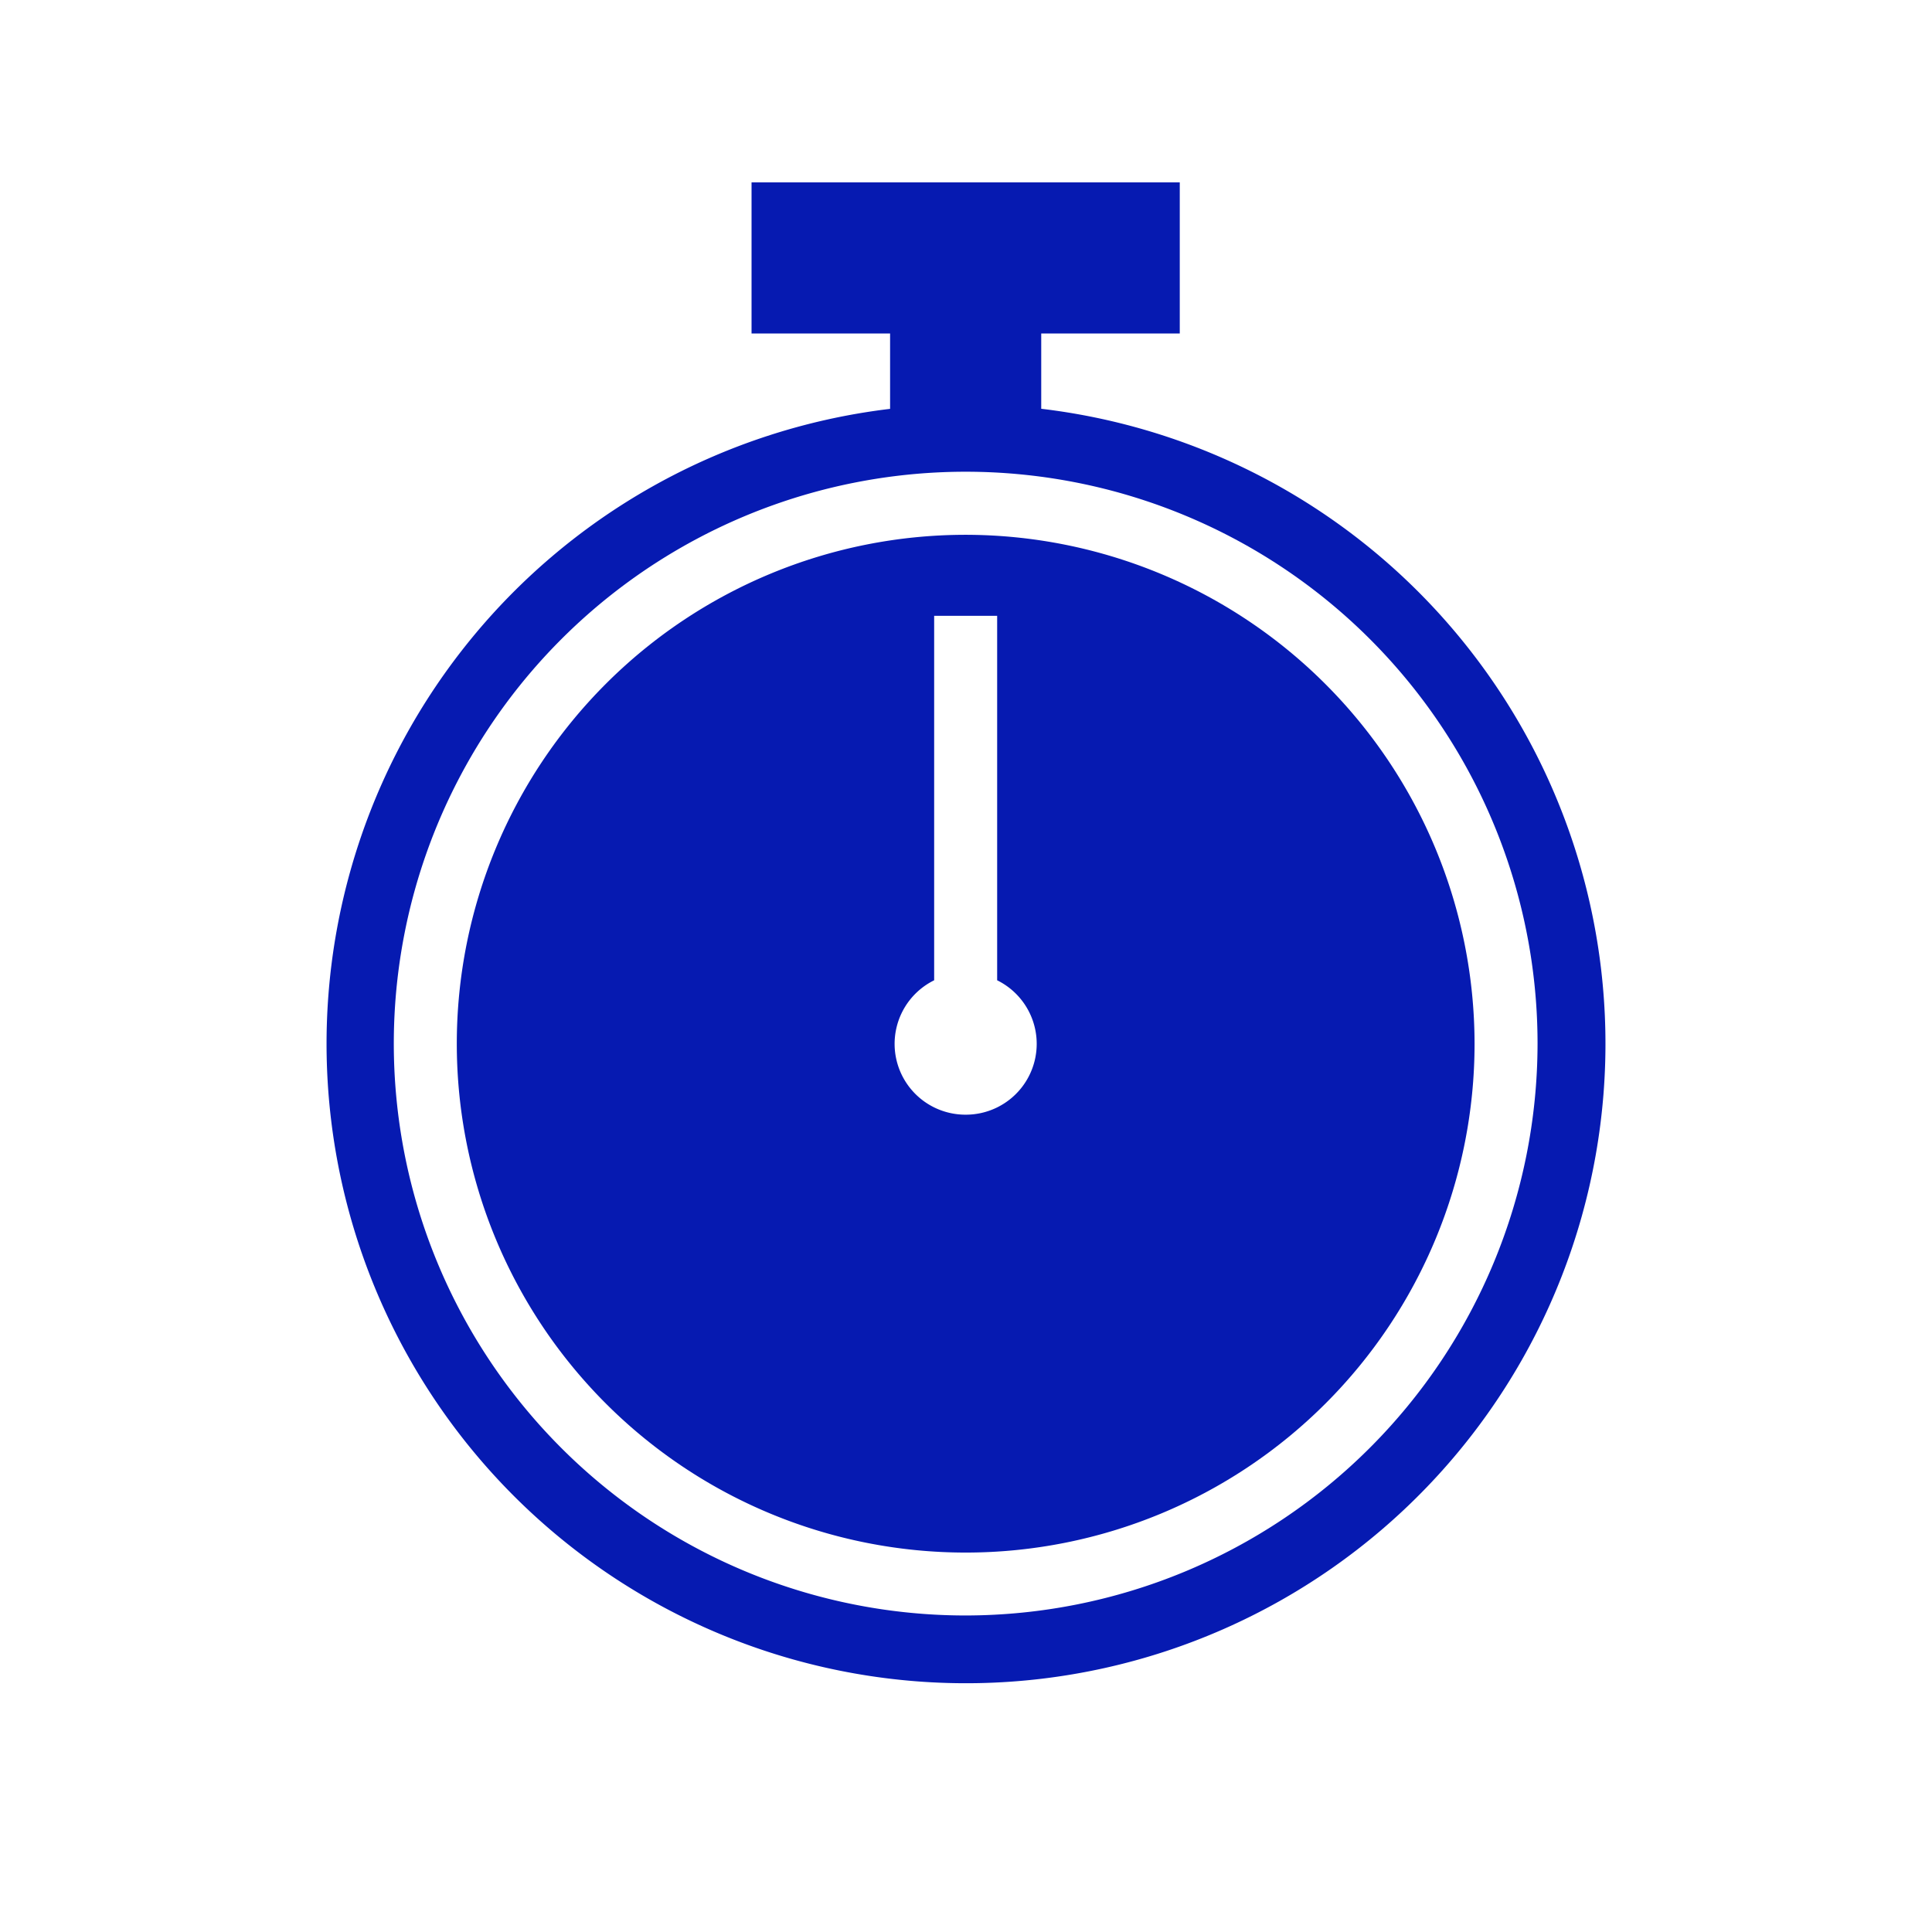 <svg height="48" viewBox="0 0 48 48" width="48" xmlns="http://www.w3.org/2000/svg"><path d="m0 0h48v48h-48z" fill="none"/><g fill="#061ab1" fill-rule="evenodd" transform="translate(-.174)"><path d="m24.166 13.287a12.643 12.643 0 1 0 12.643 12.643 12.657 12.657 0 0 0 -12.643-12.643zm0 14.407a1.76 1.76 0 0 1 -.783-3.339v-9.055h1.565v9.055a1.76 1.76 0 0 1 -.783 3.339z"/><path d="m39.949 24.047a15.887 15.887 0 0 0 -13.906-13.891v-1.87h3.442v-3.755h-10.639v3.755h3.442v1.872a15.887 15.887 0 1 0 17.661 13.889zm-15.783 16.089a14.208 14.208 0 1 1 14.208-14.207 14.223 14.223 0 0 1 -14.208 14.207z"/></g></svg>